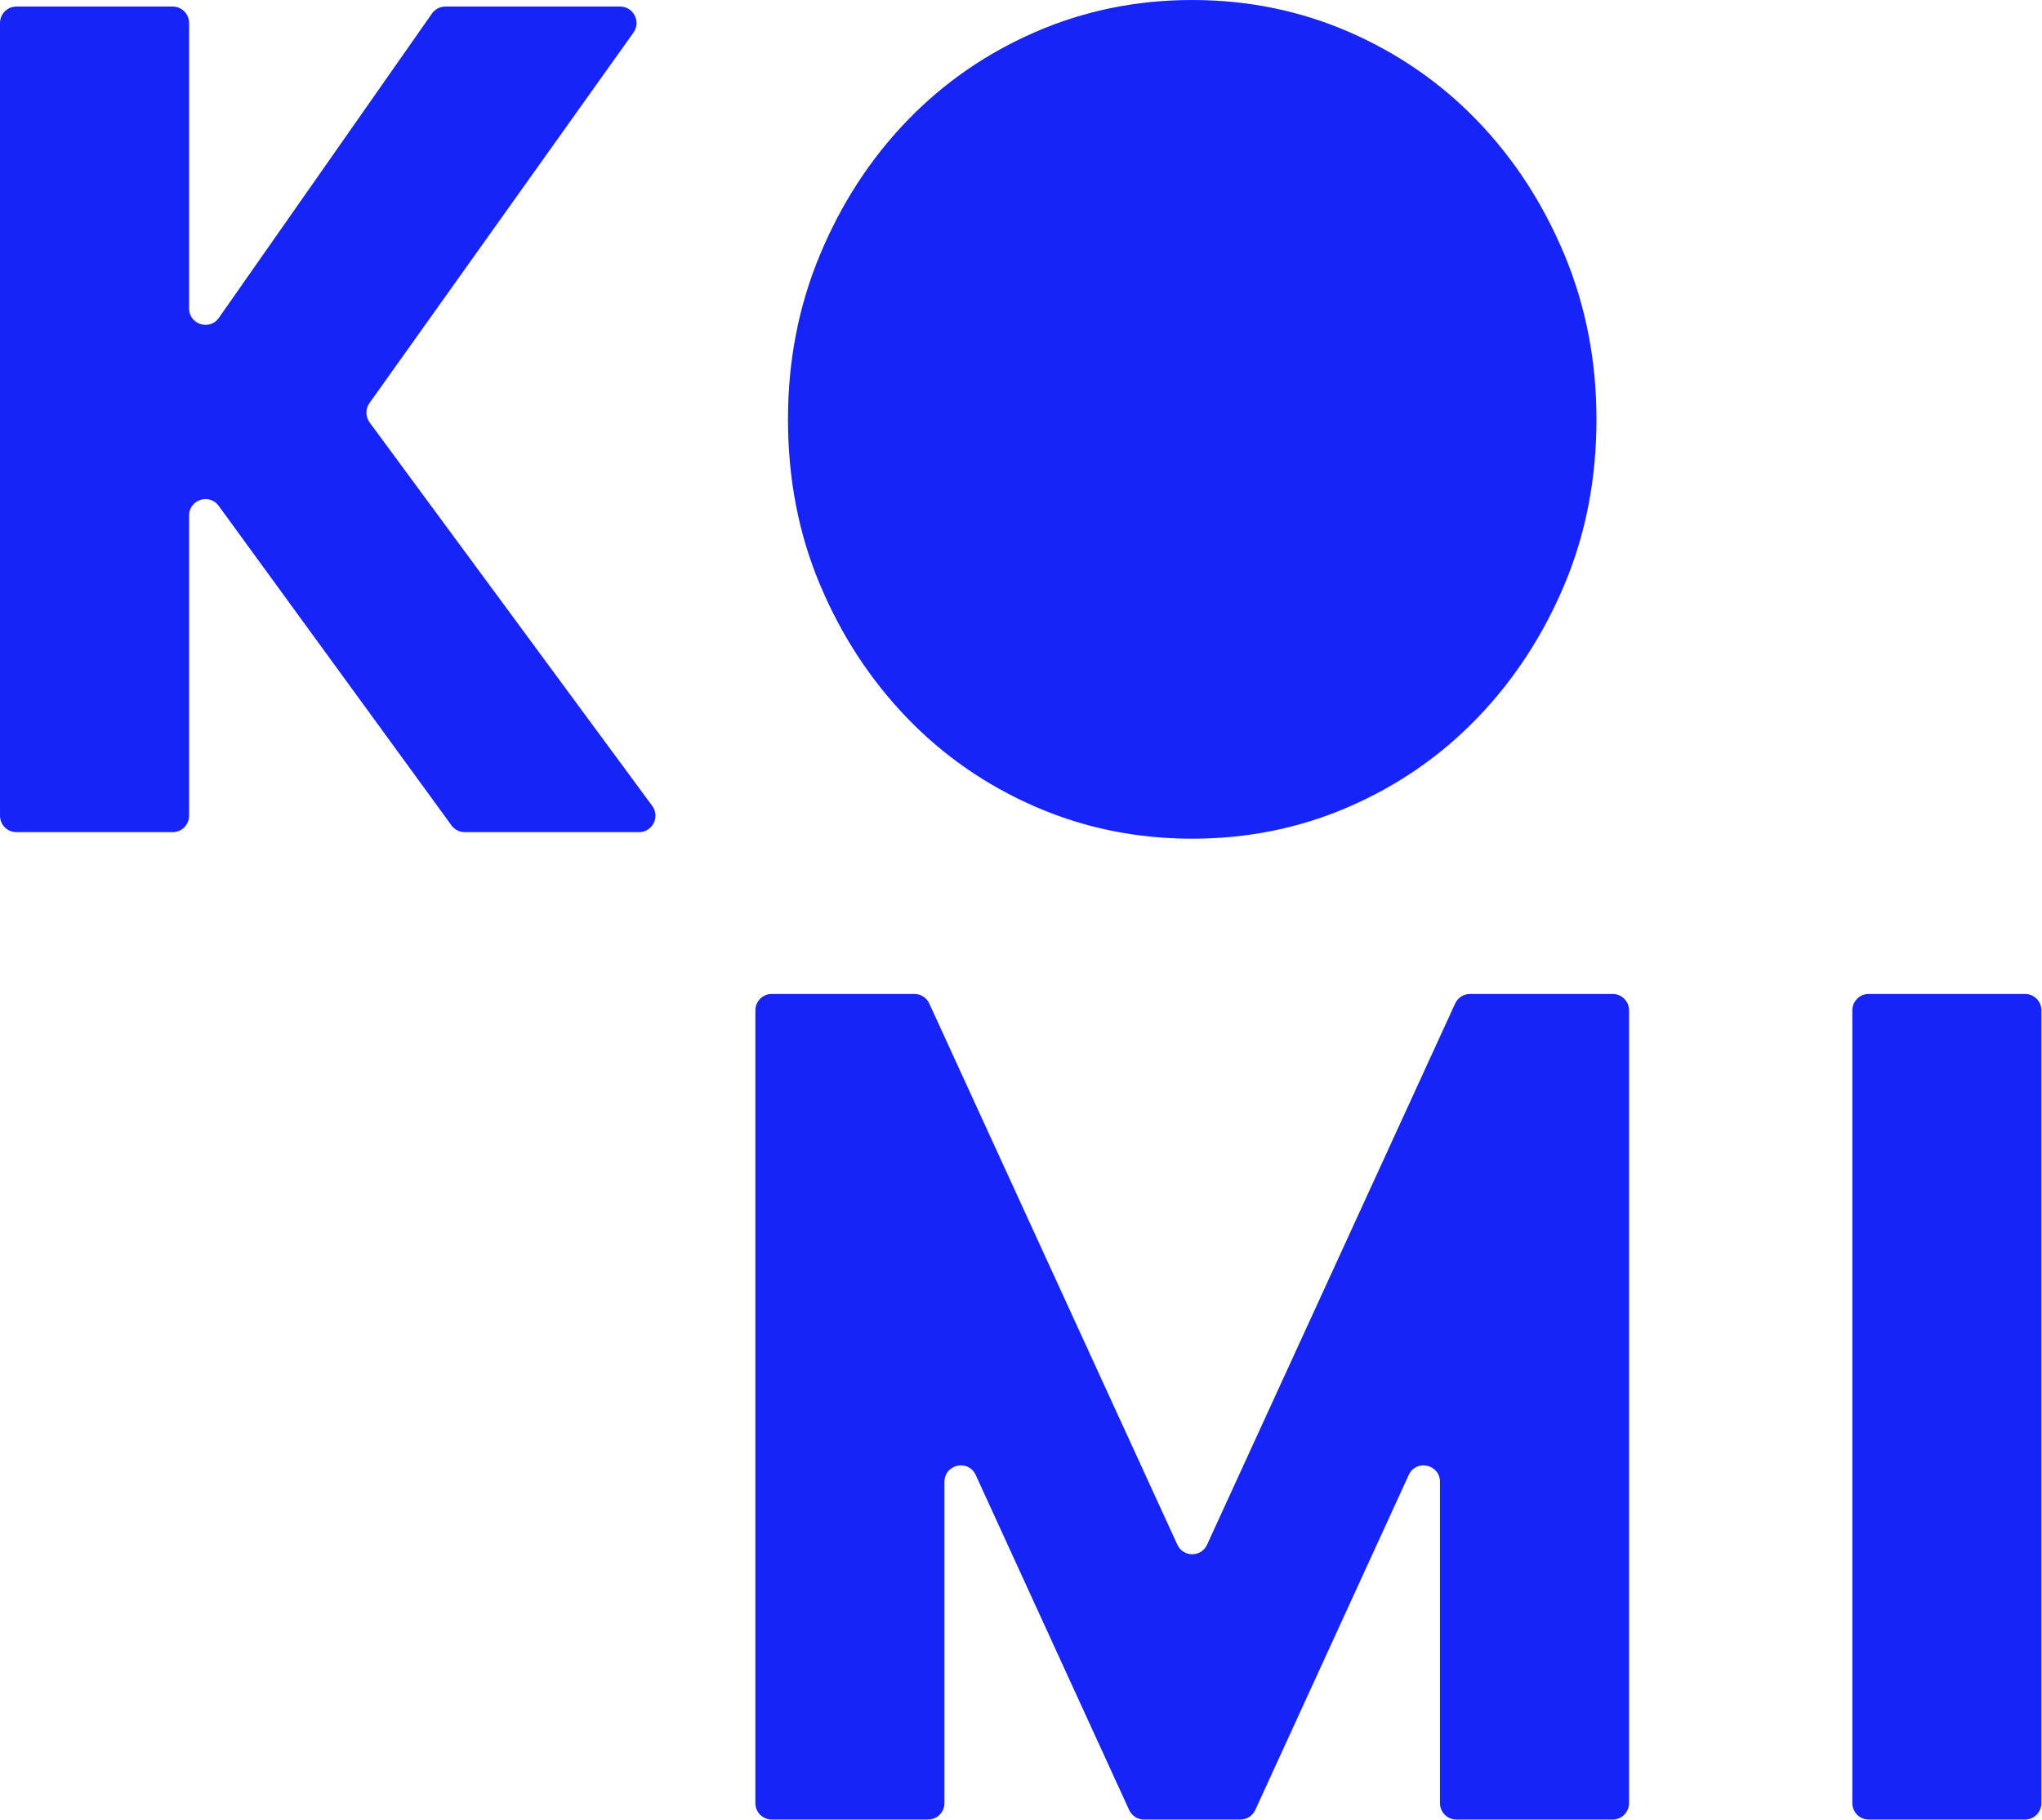 <svg xmlns="http://www.w3.org/2000/svg" xml:space="preserve" width="100%" height="100%" style="fill-rule:evenodd;clip-rule:evenodd;stroke-linejoin:round;stroke-miterlimit:2" version="1.1" viewBox="0 0 10088 8992"><path d="M2230.53 4077.35 1080.36 2498.68c-46.279-63.37-146.212-30.546-146.212 48.013v1482.64c0 44.871-36.242 81.275-80.892 81.275H80.902c-44.65 0-80.892-36.404-80.892-81.275V113.643c0-44.867 36.242-81.271 80.892-81.271h772.354c44.65 0 80.892 36.404 80.892 81.271v1409.78c0 79.375 101.562 111.708 147.025 46.767L2133.963 66.88c15.192-21.65 39.825-34.504 66.192-34.504h863.496c65.866 0 104.112 74.813 65.758 128.633l-1304.15 1830.03c-20.454 28.646-20.129 67.33.758 95.7l1396.16 1894.21c39.496 53.654 1.412 129.666-65.05 129.666h-861.325c-25.771 0-50.025-12.316-65.267-33.258M7886.92 2071.5c0 293.513-52.68 565.379-157.821 815.65-105.309 250.325-248.046 469.292-428.442 657.009-180.337 187.716-391.979 334.525-634.546 440.212-242.679 105.85-501.466 158.637-776.262 158.637-274.9.001-533.688-52.787-776.313-158.637-242.675-105.687-454.154-252.496-634.545-440.212-180.396-187.717-323.188-406.684-428.388-657.009-105.304-250.271-157.821-522.137-157.821-815.65 0-289.116 52.517-559.95 157.821-812.387 105.2-252.496 247.992-472.604 428.388-660.321 180.391-187.717 391.87-334.417 634.545-440.213C5356.161 52.892 5614.949-.004 5889.849-.004c274.796 0 533.583 52.896 776.262 158.583 242.567 105.796 454.209 252.496 634.546 440.213 180.396 187.717 323.133 407.825 428.442 660.321 105.141 252.437 157.821 523.271 157.821 812.387M7262.29 4909.92h704.808c44.65 0 80.892 36.404 80.892 81.271v3915.69c0 44.921-36.242 81.271-80.892 81.271h-772.354c-44.704 0-80.892-36.35-80.892-81.271v-1586.8c0-87.187-118.108-113.229-154.404-34.021L6201.419 8940.9c-13.238 28.808-41.938 47.254-73.513 47.254h-476.129c-31.629 0-60.329-18.446-73.512-47.254l-758.034-1654.84c-36.291-79.208-154.404-53.166-154.404 34.021v1586.8c0 44.921-36.187 81.271-80.892 81.271H3812.64c-44.709 0-80.896-36.35-80.896-81.271v-3915.69c0-44.866 36.187-81.27 80.896-81.27h704.75c31.575 0 60.275 18.445 73.458 47.254l1225.53 2673.18c28.917 63.042 118.055 63.042 146.917 0l1225.53-2673.18c13.184-28.809 41.884-47.254 73.459-47.254M10004.2 8988.17h-772.354c-44.65 0-80.891-36.405-80.891-81.271l-.001-3915.69c.001-44.921 36.242-81.271 80.892-81.271h772.354c44.65 0 80.892 36.35 80.892 81.271v3915.69c0 44.867-36.242 81.271-80.892 81.271" style="fill:#1724f7;fill-rule:nonzero"/></svg>